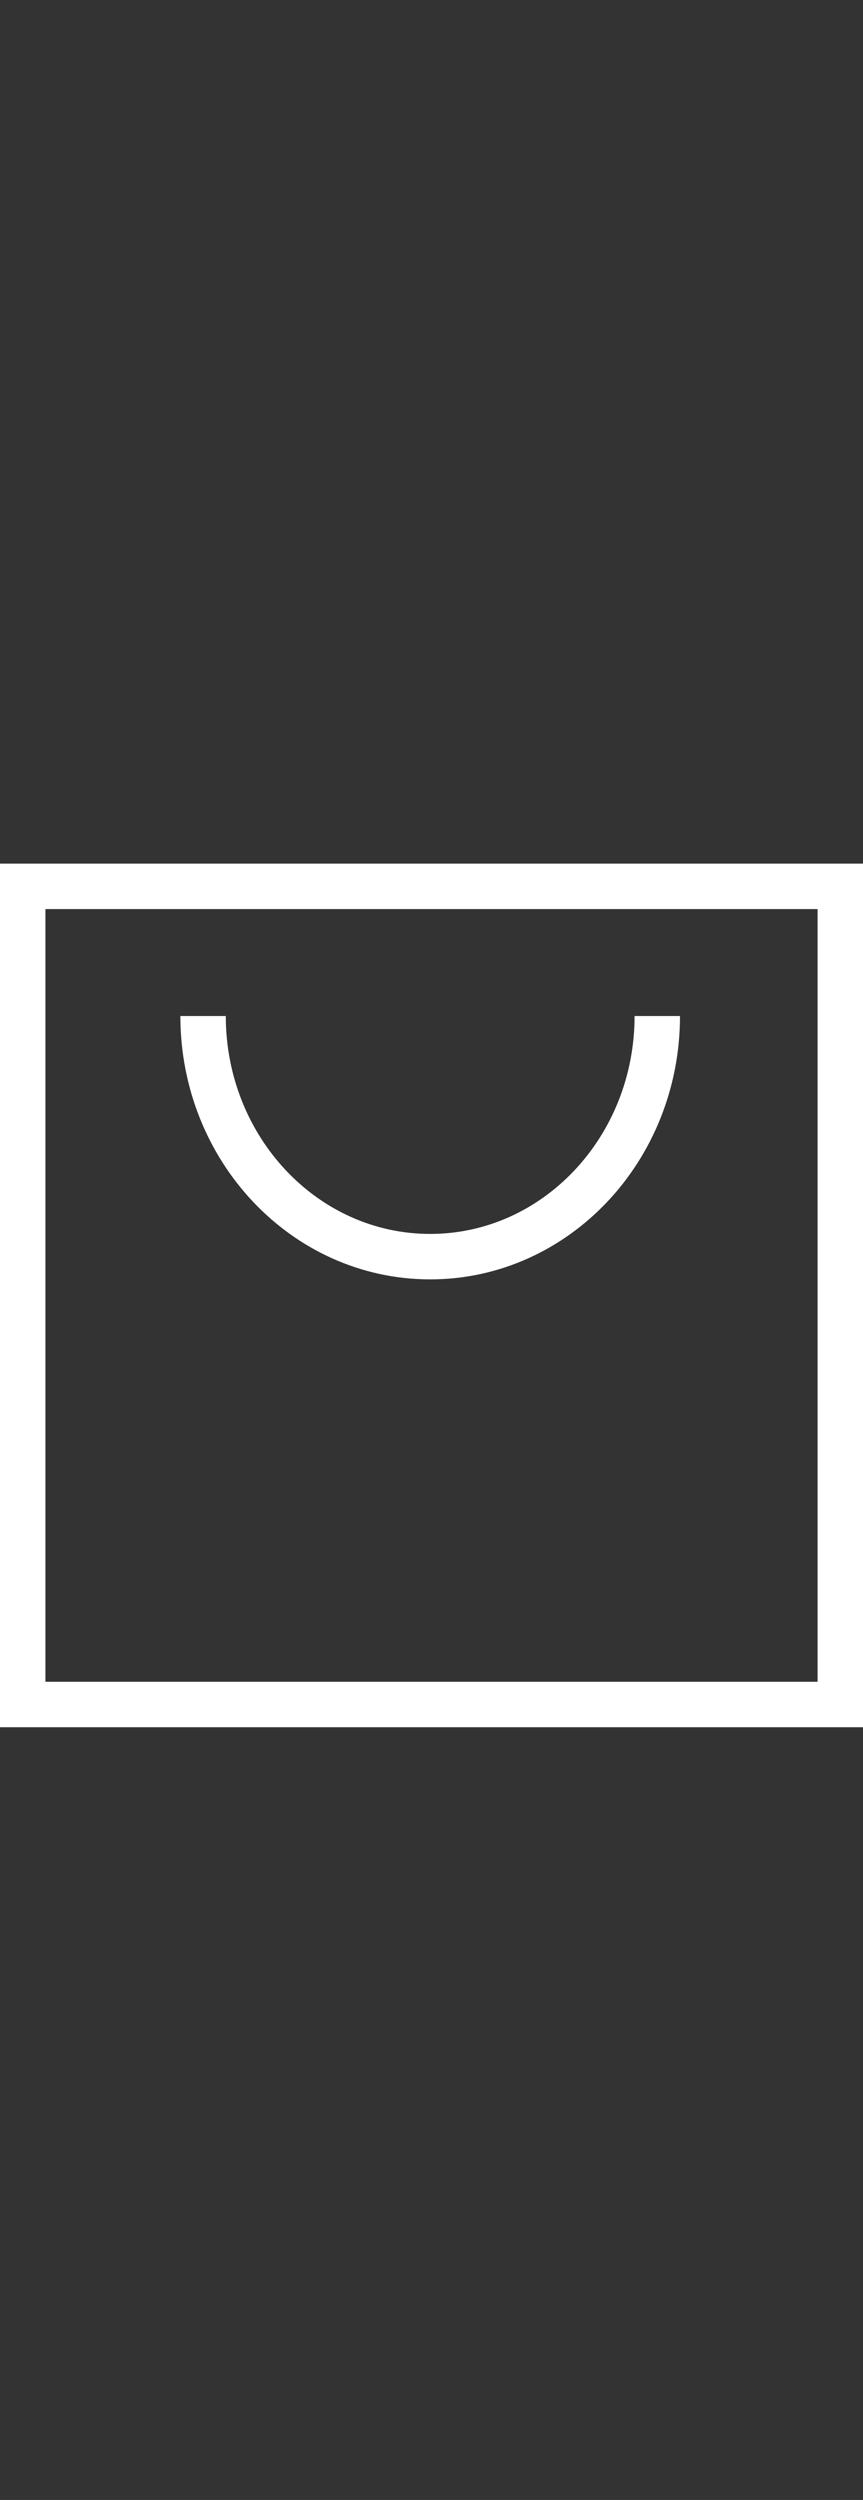 <?xml version="1.0" encoding="UTF-8"?>
<svg width="19px" height="55px" viewBox="0 0 19 55" version="1.1" xmlns="http://www.w3.org/2000/svg" xmlns:xlink="http://www.w3.org/1999/xlink">
    <rect x="0" y="0" width="19" height="55" fill="#333333" stroke="none"/>
    <title>编组 35</title>
    <g id="页面-1" stroke="none" stroke-width="1" fill="none" fill-rule="evenodd">
        <g id="服务政策-常见问题" transform="translate(-1529, 0)">
            <g id="导航-黑备份-2" transform="translate(0, -13)">
                <g id="编组-35" transform="translate(1529, 13)">
                    <g id="编组-6" transform="translate(0, 19)" stroke="#FFFFFF">
                        <rect id="矩形" x="0.5" y="0.5" width="18" height="18"></rect>
                        <path d="M4.471,3.353 C4.471,6.277 6.709,8.647 9.471,8.647 C12.232,8.647 14.471,6.277 14.471,3.353" id="路径"></path>
                    </g>
                    <rect id="矩形备份-18" x="0" y="0" width="19" height="55"></rect>
                </g>
            </g>
        </g>
    </g>
</svg>